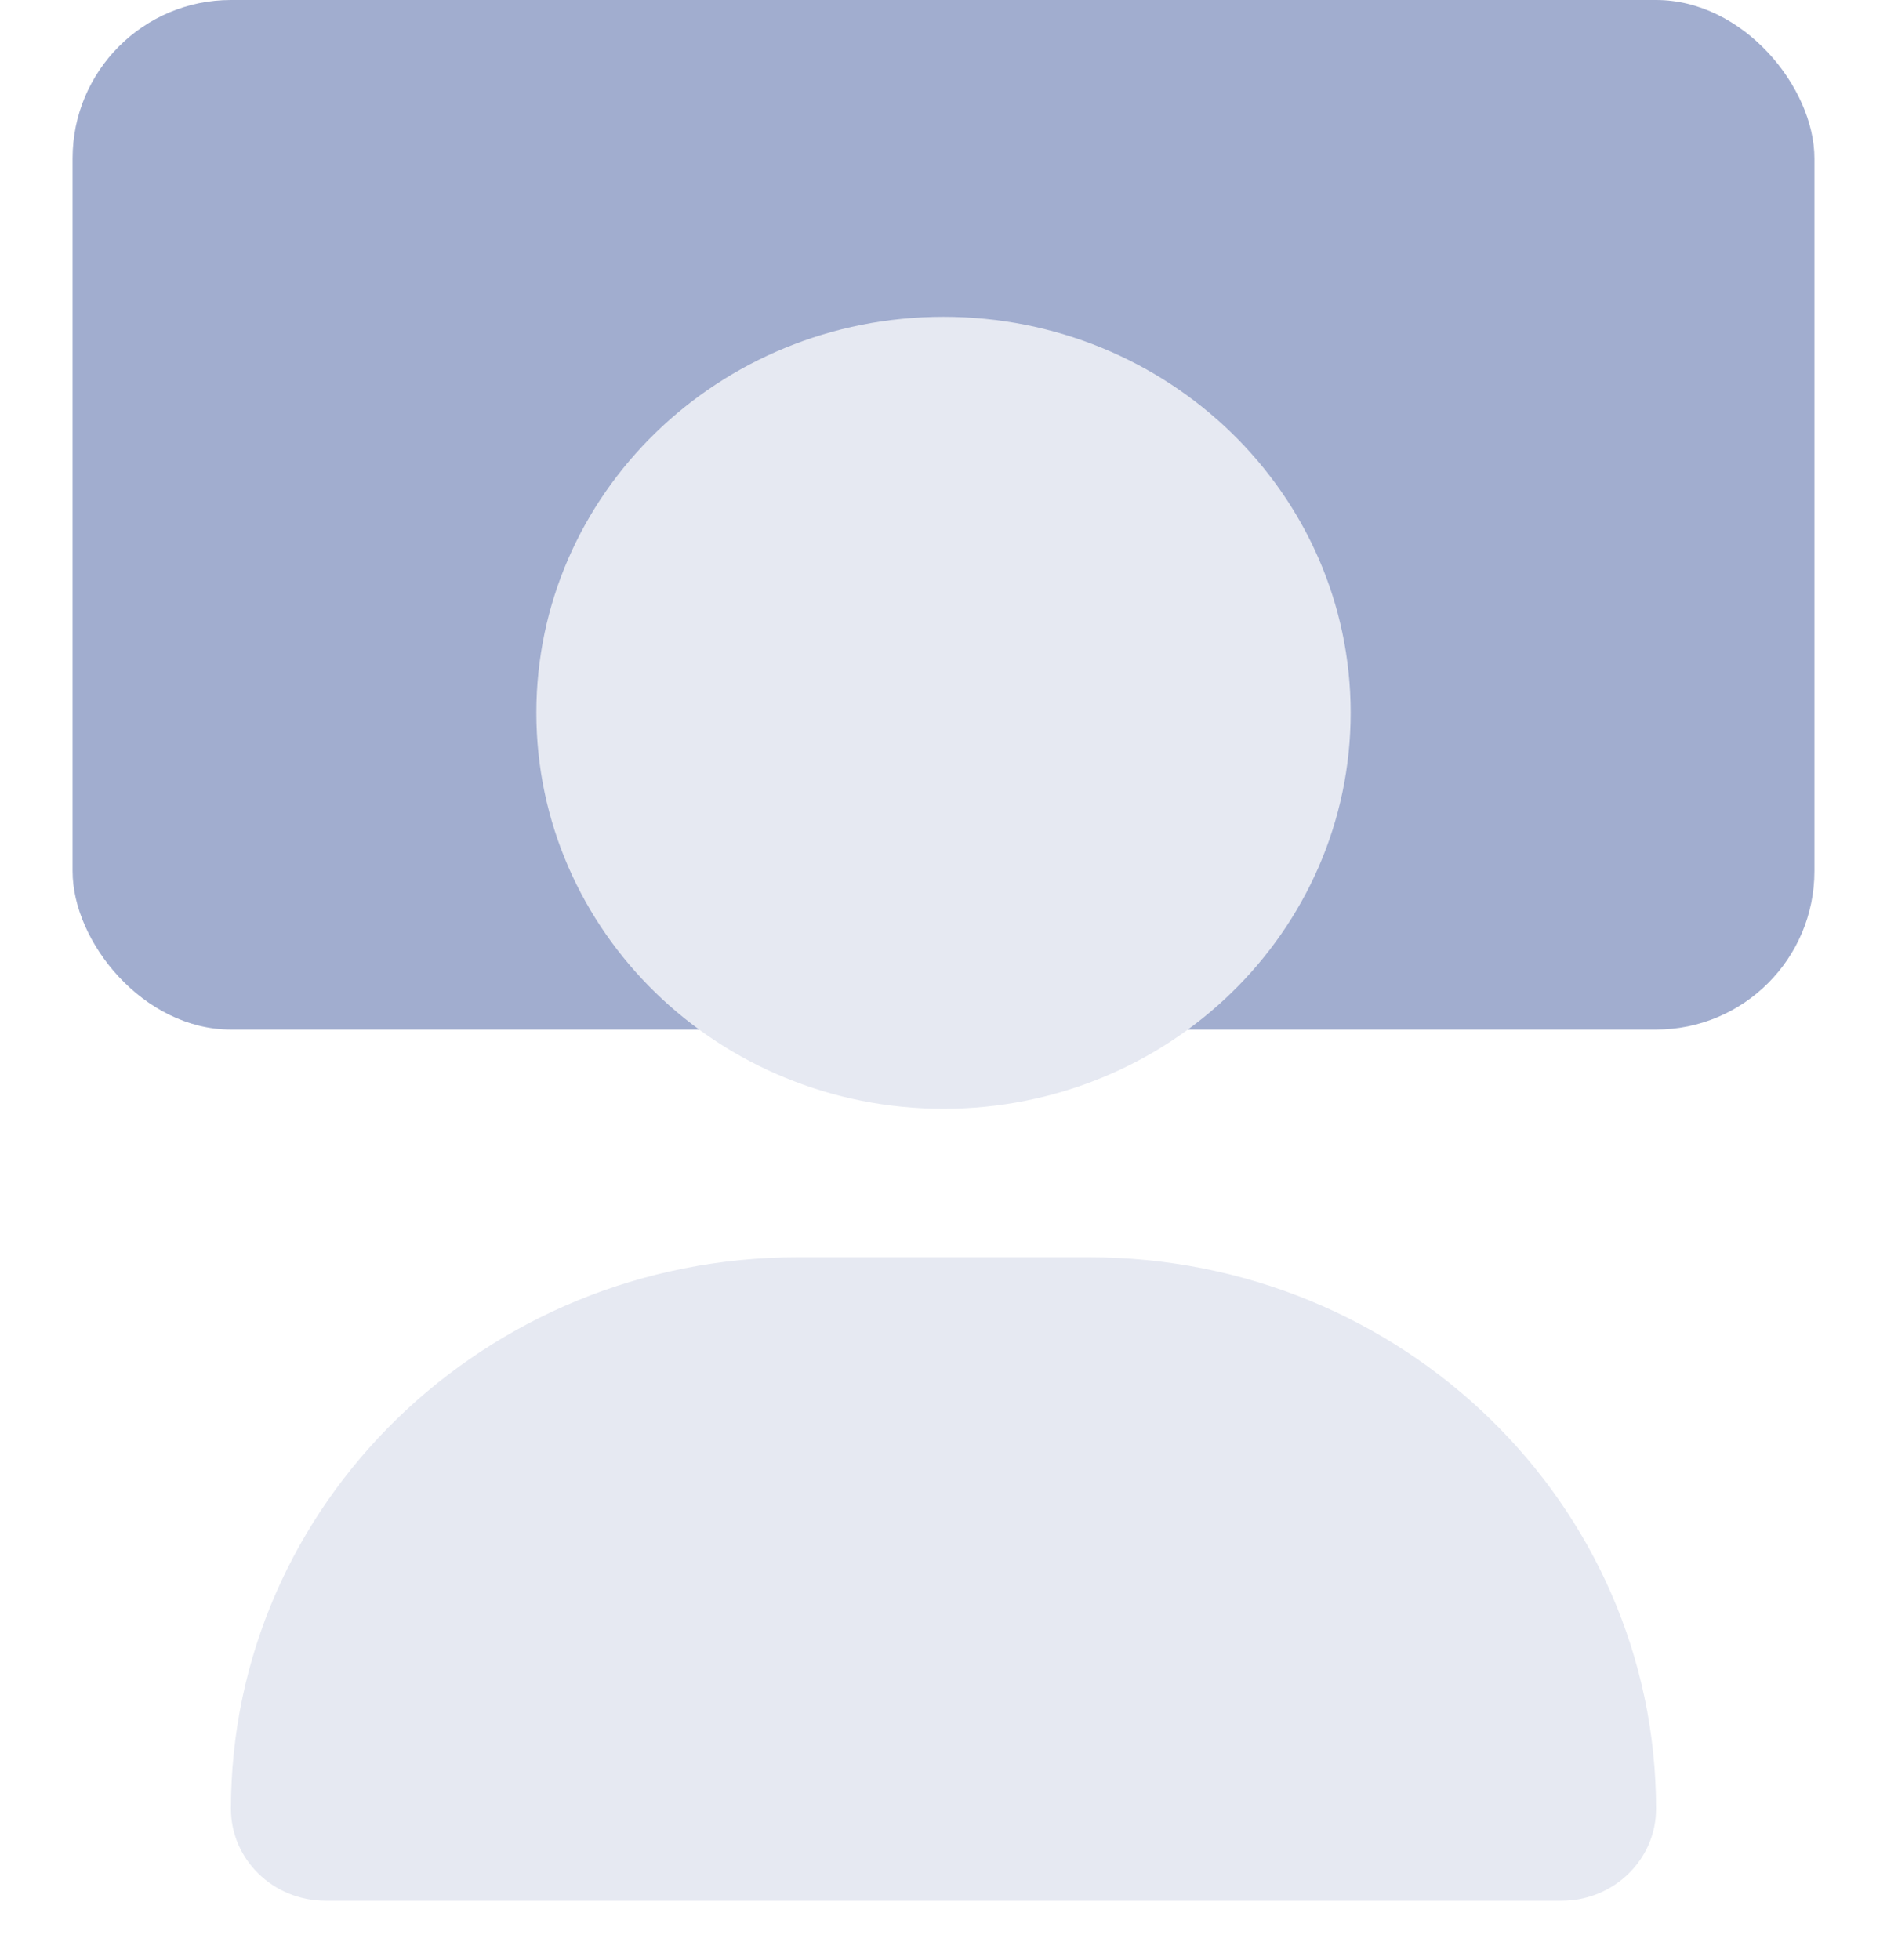 <?xml version="1.0" encoding="utf-8"?>
<svg xmlns="http://www.w3.org/2000/svg" width="26" height="27" viewBox="0 0 26 27" fill="none">
<rect x="1" width="24" height="14.182" rx="2.182" fill="#A1ADCF"/>
<path d="M13 15.273C16.099 15.273 18.61 12.831 18.61 9.818C18.61 6.805 16.099 4.364 13 4.364C9.901 4.364 7.39 6.805 7.39 9.818C7.39 12.831 9.901 15.273 13 15.273ZM10.997 17.318C6.68 17.318 3.182 20.719 3.182 24.916C3.182 25.615 3.765 26.182 4.484 26.182H21.517C22.235 26.182 22.818 25.615 22.818 24.916C22.818 20.719 19.32 17.318 15.003 17.318H10.997Z" fill="#E6E9F2"/>
</svg>